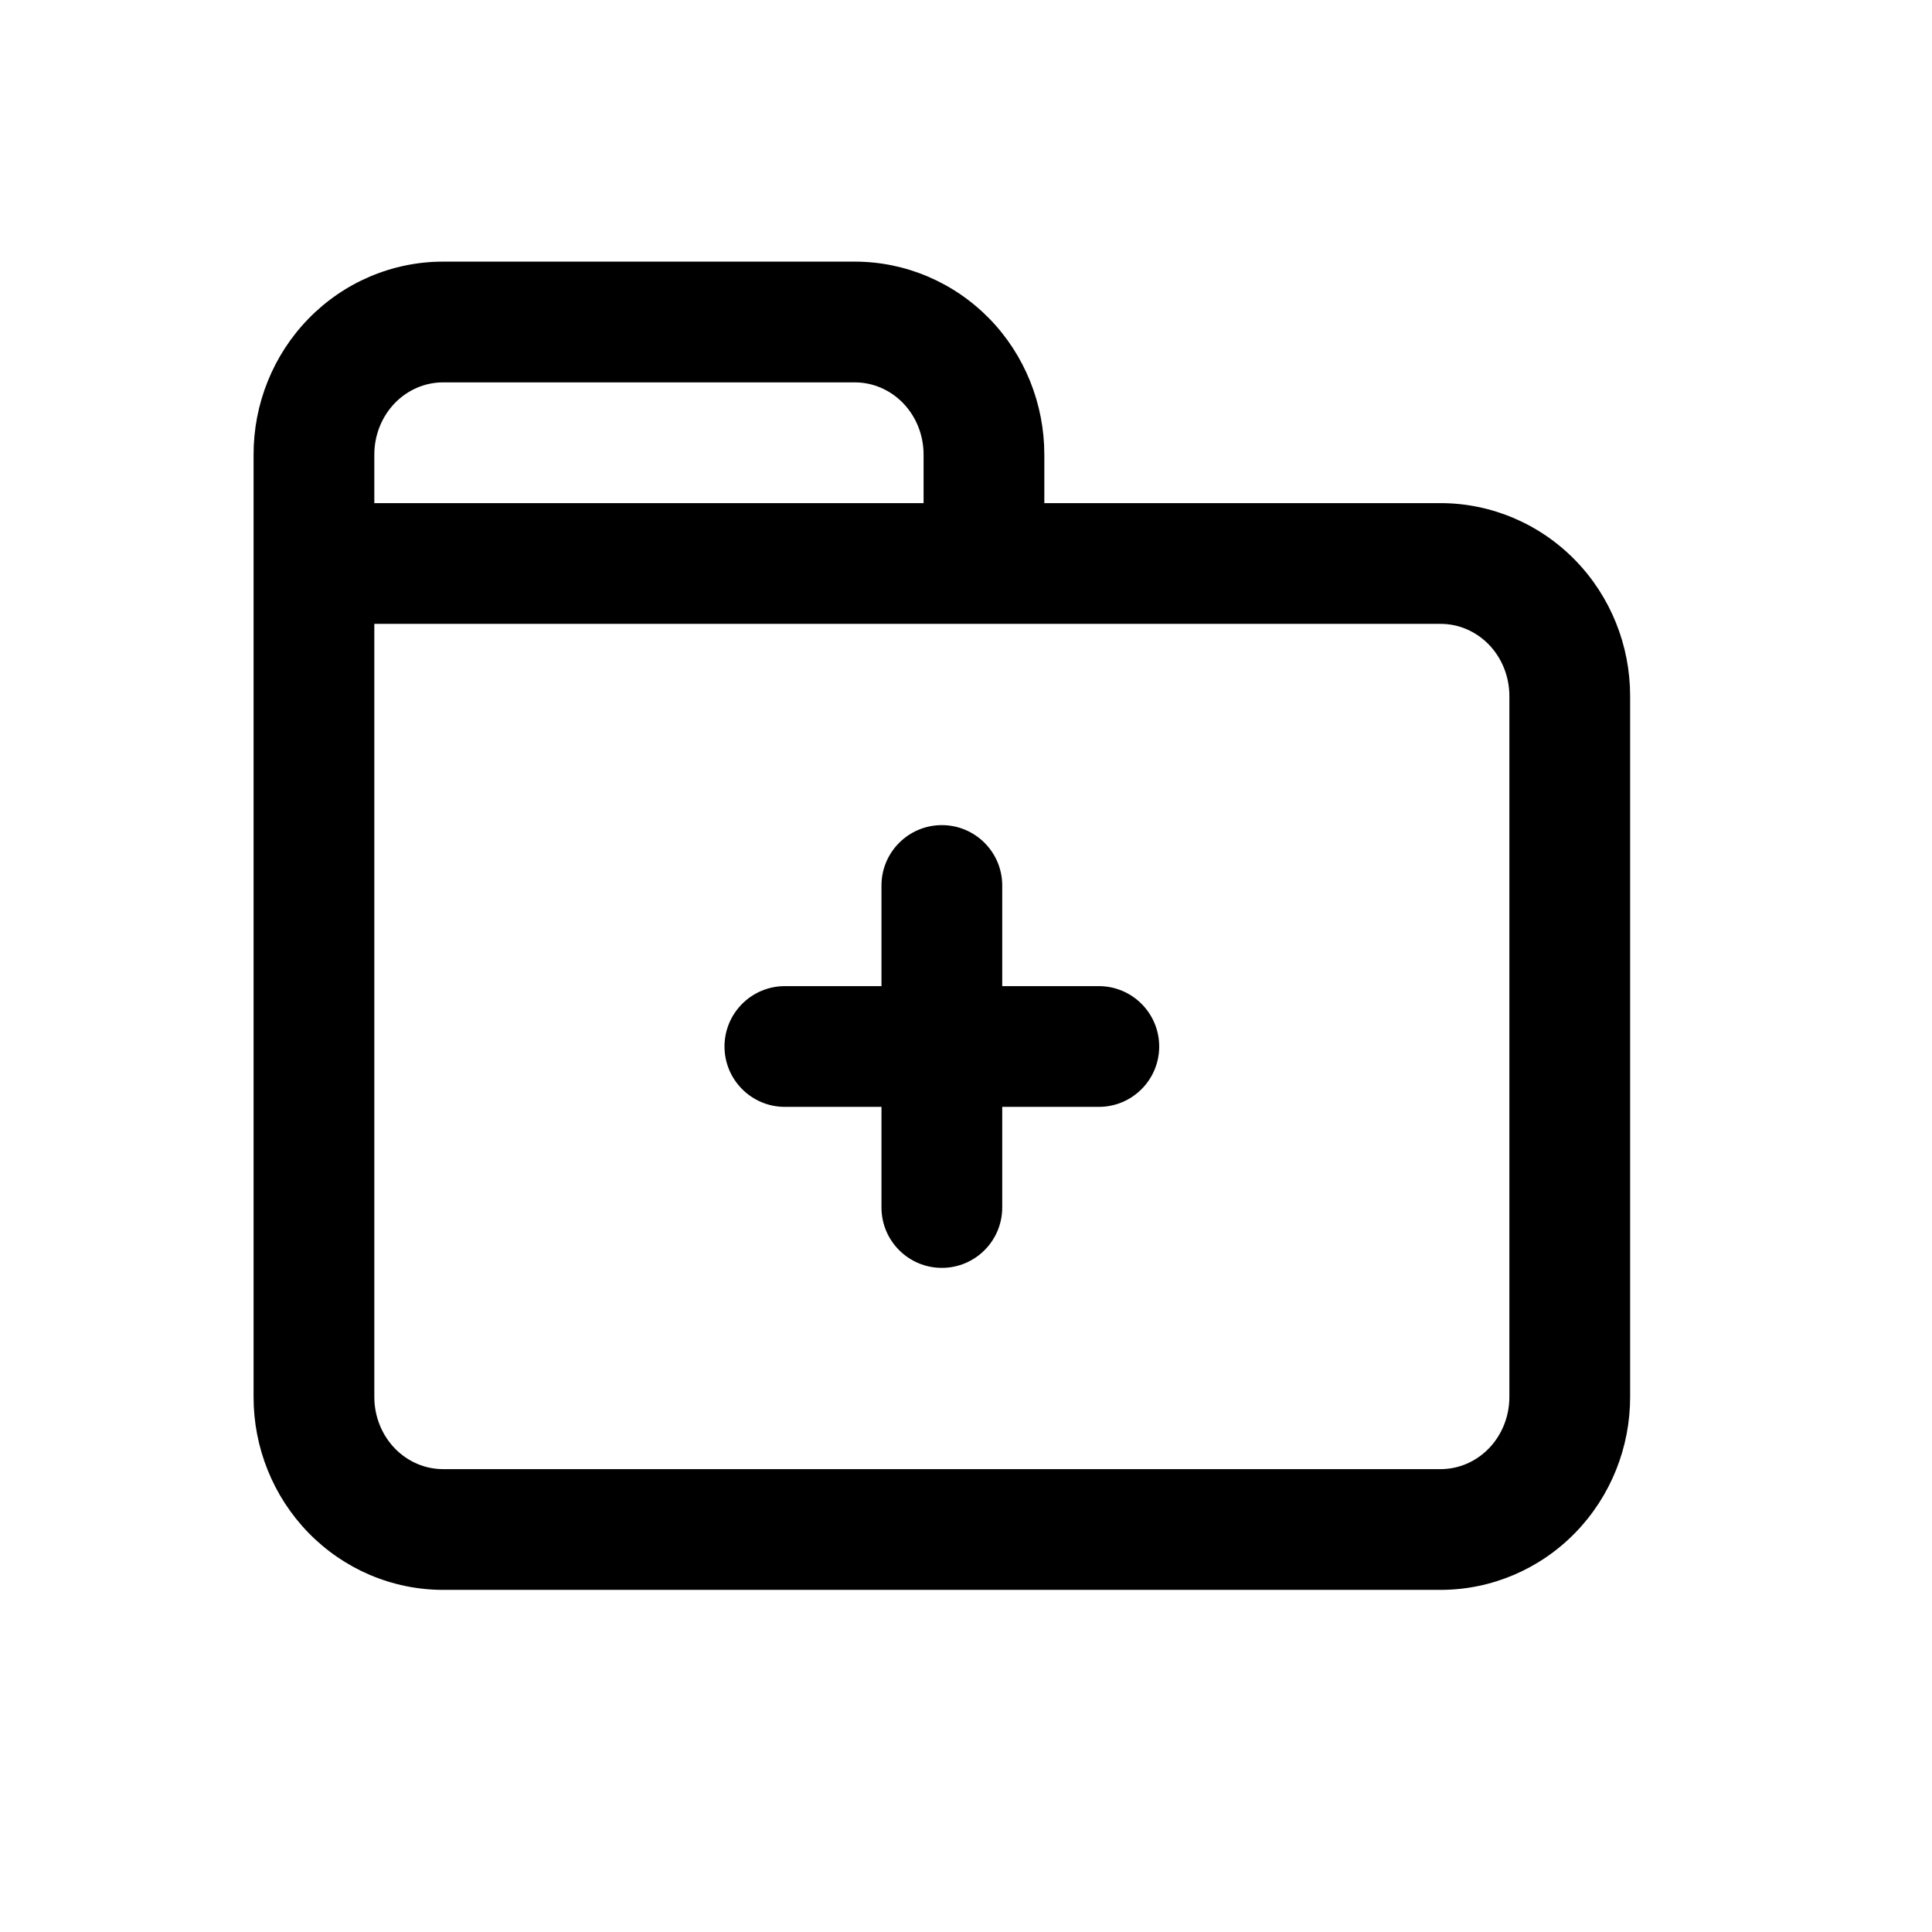 <?xml version="1.0" encoding="utf-8"?><!-- Uploaded to: SVG Repo, www.svgrepo.com, Generator: SVG Repo Mixer Tools -->
<svg width="800px" height="800px" viewBox="0 0 24 24" fill="none" xmlns="http://www.w3.org/2000/svg">
<path d="M4.65 7C4.65 6.586 4.314 6.25 3.9 6.25C3.486 6.25 3.15 6.586 3.15 7H4.65ZM3.9 17.353L4.65 17.354V17.353H3.9ZM4.368 18.517L4.906 17.994L4.906 17.994L4.368 18.517ZM5.502 19L5.501 19.75H5.502V19ZM17.898 19L17.898 19.75L17.899 19.75L17.898 19ZM19.032 18.517L18.494 17.994L18.494 17.994L19.032 18.517ZM19.5 17.353L18.75 17.353L18.75 17.354L19.5 17.353ZM19.5 8.647L18.75 8.646V8.647H19.5ZM19.032 7.483L18.494 8.006L18.494 8.006L19.032 7.483ZM17.898 7L17.899 6.25H17.898V7ZM12.223 6.25C11.808 6.25 11.473 6.586 11.473 7C11.473 7.414 11.808 7.75 12.223 7.75V6.25ZM3.15 7C3.15 7.414 3.486 7.75 3.9 7.75C4.314 7.75 4.65 7.414 4.65 7H3.15ZM3.9 5.647L4.65 5.647L4.65 5.646L3.9 5.647ZM5.502 4L5.502 3.25L5.501 3.25L5.502 4ZM10.621 4L10.622 3.25H10.621V4ZM12.223 5.647L11.473 5.646V5.647H12.223ZM11.473 7C11.473 7.414 11.808 7.75 12.223 7.75C12.637 7.75 12.973 7.414 12.973 7H11.473ZM3.9 6.25C3.486 6.25 3.15 6.586 3.15 7C3.15 7.414 3.486 7.75 3.9 7.75V6.25ZM12.223 7.75C12.637 7.75 12.973 7.414 12.973 7C12.973 6.586 12.637 6.25 12.223 6.25V7.75ZM3.15 7V17.353H4.65V7H3.15ZM3.15 17.352C3.149 17.981 3.392 18.589 3.831 19.04L4.906 17.994C4.744 17.827 4.65 17.597 4.65 17.354L3.15 17.352ZM3.831 19.04C4.27 19.491 4.87 19.749 5.501 19.75L5.503 18.25C5.283 18.25 5.068 18.16 4.906 17.994L3.831 19.04ZM5.502 19.75H17.898V18.25H5.502V19.75ZM17.899 19.75C18.529 19.749 19.13 19.491 19.569 19.04L18.494 17.994C18.332 18.16 18.117 18.25 17.897 18.25L17.899 19.75ZM19.569 19.04C20.008 18.589 20.251 17.981 20.25 17.352L18.75 17.354C18.75 17.597 18.656 17.827 18.494 17.994L19.569 19.04ZM20.25 17.353V8.647H18.75V17.353H20.25ZM20.25 8.648C20.251 8.019 20.008 7.411 19.569 6.96L18.494 8.006C18.656 8.173 18.75 8.403 18.75 8.646L20.25 8.648ZM19.569 6.96C19.13 6.509 18.529 6.251 17.899 6.25L17.897 7.75C18.117 7.75 18.332 7.84 18.494 8.006L19.569 6.96ZM17.898 6.25H12.223V7.75H17.898V6.25ZM4.65 7V5.647H3.15V7H4.65ZM4.65 5.646C4.65 5.403 4.744 5.173 4.906 5.006L3.831 3.96C3.392 4.411 3.149 5.019 3.15 5.648L4.65 5.646ZM4.906 5.006C5.068 4.84 5.283 4.75 5.503 4.75L5.501 3.25C4.87 3.251 4.27 3.509 3.831 3.96L4.906 5.006ZM5.502 4.75H10.621V3.25H5.502V4.75ZM10.62 4.75C10.84 4.75 11.055 4.84 11.217 5.006L12.292 3.96C11.852 3.509 11.252 3.251 10.622 3.25L10.62 4.75ZM11.217 5.006C11.379 5.173 11.473 5.403 11.473 5.646L12.973 5.648C12.973 5.019 12.731 4.411 12.292 3.96L11.217 5.006ZM11.473 5.647V7H12.973V5.647H11.473ZM3.9 7.75H12.223V6.25H3.9V7.75Z" fill="#000000"/>
<path d="M9.75 12.25C9.336 12.25 9 12.586 9 13C9 13.414 9.336 13.75 9.75 13.75V12.25ZM11.7 13.75C12.114 13.75 12.45 13.414 12.45 13C12.45 12.586 12.114 12.25 11.7 12.25V13.75ZM11.7 12.25C11.286 12.25 10.95 12.586 10.95 13C10.95 13.414 11.286 13.75 11.7 13.75V12.25ZM13.65 13.75C14.064 13.75 14.4 13.414 14.4 13C14.4 12.586 14.064 12.25 13.65 12.25V13.75ZM12.45 13C12.45 12.586 12.114 12.25 11.7 12.25C11.286 12.25 10.95 12.586 10.95 13H12.45ZM10.95 15C10.95 15.414 11.286 15.75 11.7 15.75C12.114 15.75 12.45 15.414 12.45 15H10.95ZM10.95 13C10.95 13.414 11.286 13.75 11.7 13.75C12.114 13.75 12.45 13.414 12.45 13H10.95ZM12.45 11C12.45 10.586 12.114 10.25 11.7 10.25C11.286 10.25 10.95 10.586 10.95 11H12.45ZM9.75 13.75H11.7V12.25H9.75V13.75ZM11.7 13.75H13.65V12.25H11.7V13.75ZM10.95 13V15H12.45V13H10.95ZM12.45 13V11H10.95V13H12.45Z" fill="#000000"/>
</svg>